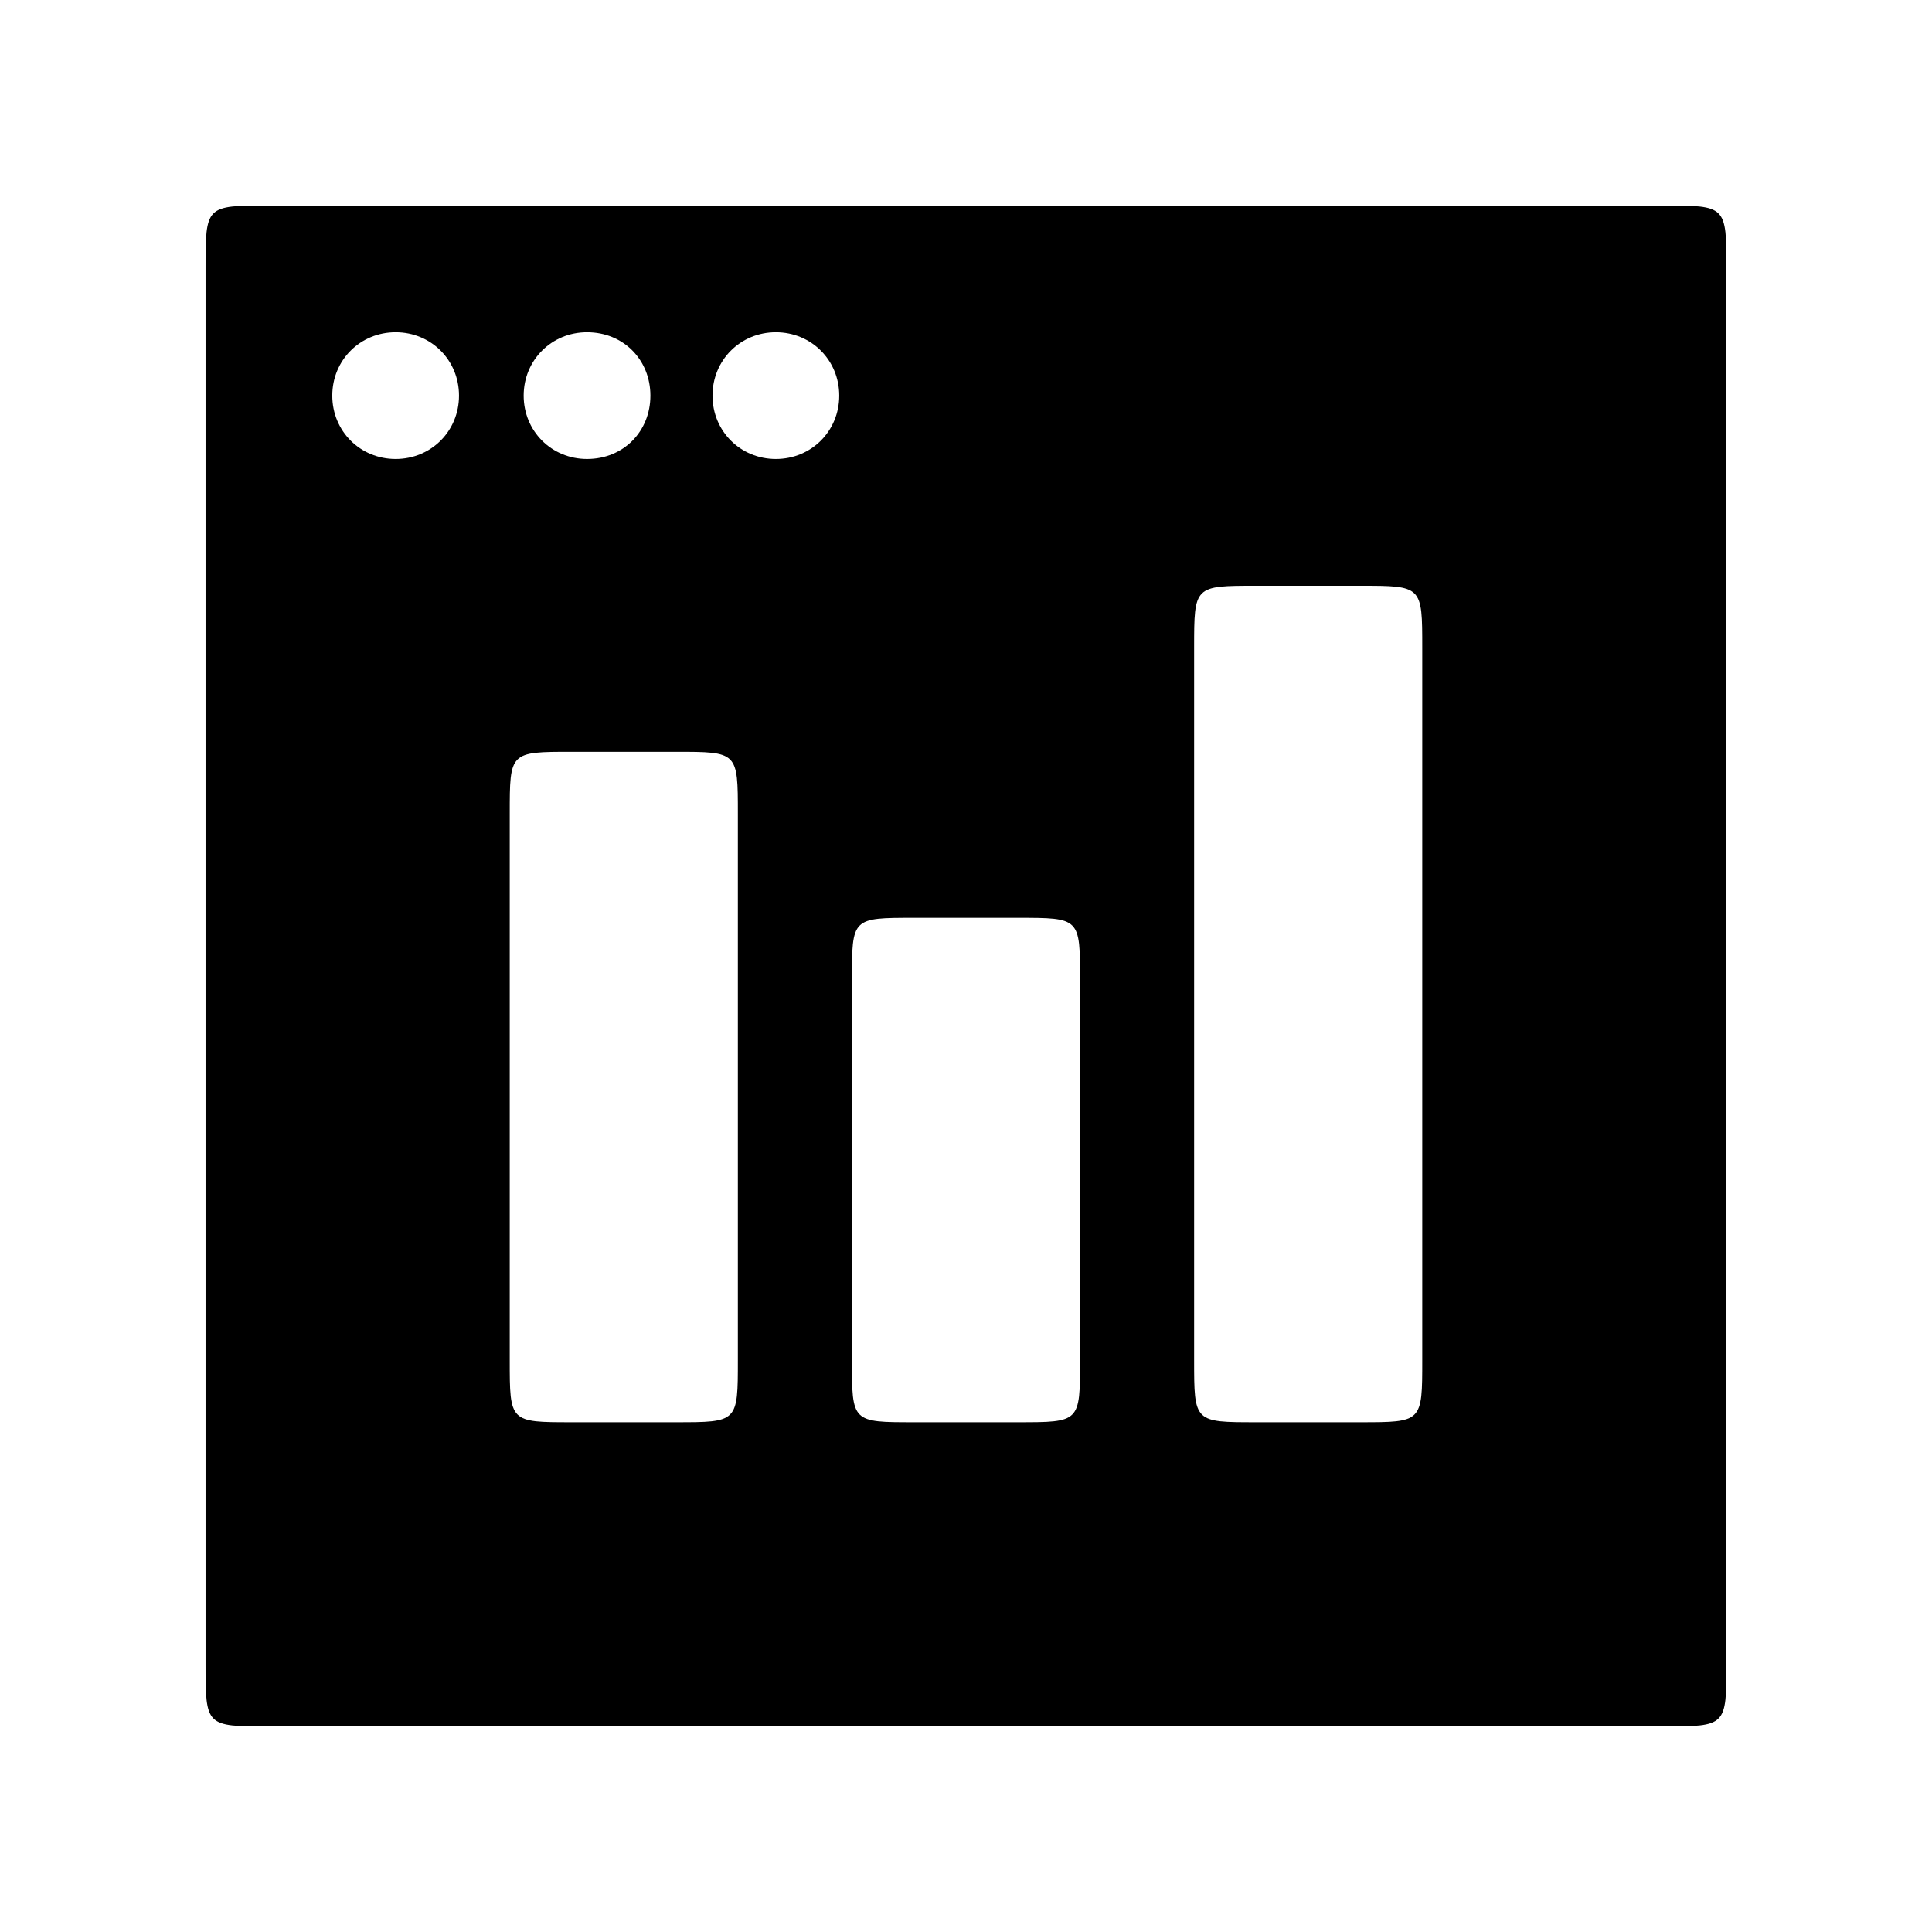 <?xml version="1.0" encoding="UTF-8"?>
<!-- Uploaded to: SVG Repo, www.svgrepo.com, Generator: SVG Repo Mixer Tools -->
<svg fill="#000000" width="800px" height="800px" version="1.1" viewBox="144 144 512 512" xmlns="http://www.w3.org/2000/svg">
 <path d="m476.91 520.91h27.543c16.457 0 16.457 0 16.457-16.457v-188.76c0-16.457 0-16.457-16.457-16.457h-27.543c-16.457 0-16.457 0-16.457 16.457v188.76c0 16.457 0 16.457 16.457 16.457zm-181.37 0h27.543c16.457 0 16.457 0 16.457-16.457v-144.76c0-16.457 0-16.457-16.457-16.457h-27.543c-16.457 0-16.457 0-16.457 16.457v144.76c0 16.457 0 16.457 16.457 16.457zm90.684 0h27.543c16.457 0 16.457 0 16.457-16.457v-100.76c0-16.457 0-16.457-16.457-16.457h-27.543c-16.457 0-16.457 0-16.457 16.457v100.76c0 16.457 0 16.457 16.457 16.457zm-170.96 80.609c-16.793 0-16.793 0-16.793-16.793v-369.46c0-16.793 0-16.793 16.793-16.793h369.46c16.793 0 16.793 0 16.793 16.793v369.46c0 16.793 0 16.793-16.793 16.793zm33.586-335.88c9.406 0 16.793-7.391 16.793-16.793 0-9.406-7.391-16.793-16.793-16.793-9.406 0-16.793 7.391-16.793 16.793 0 9.406 7.391 16.793 16.793 16.793zm50.719 0c9.742 0 16.793-7.391 16.793-16.793 0-9.406-7.055-16.793-16.793-16.793-9.406 0-16.793 7.391-16.793 16.793 0 9.406 7.391 16.793 16.793 16.793zm50.043 0c9.406 0 16.793-7.391 16.793-16.793 0-9.406-7.391-16.793-16.793-16.793-9.406 0-16.793 7.391-16.793 16.793 0 9.406 7.391 16.793 16.793 16.793z"/>
</svg>